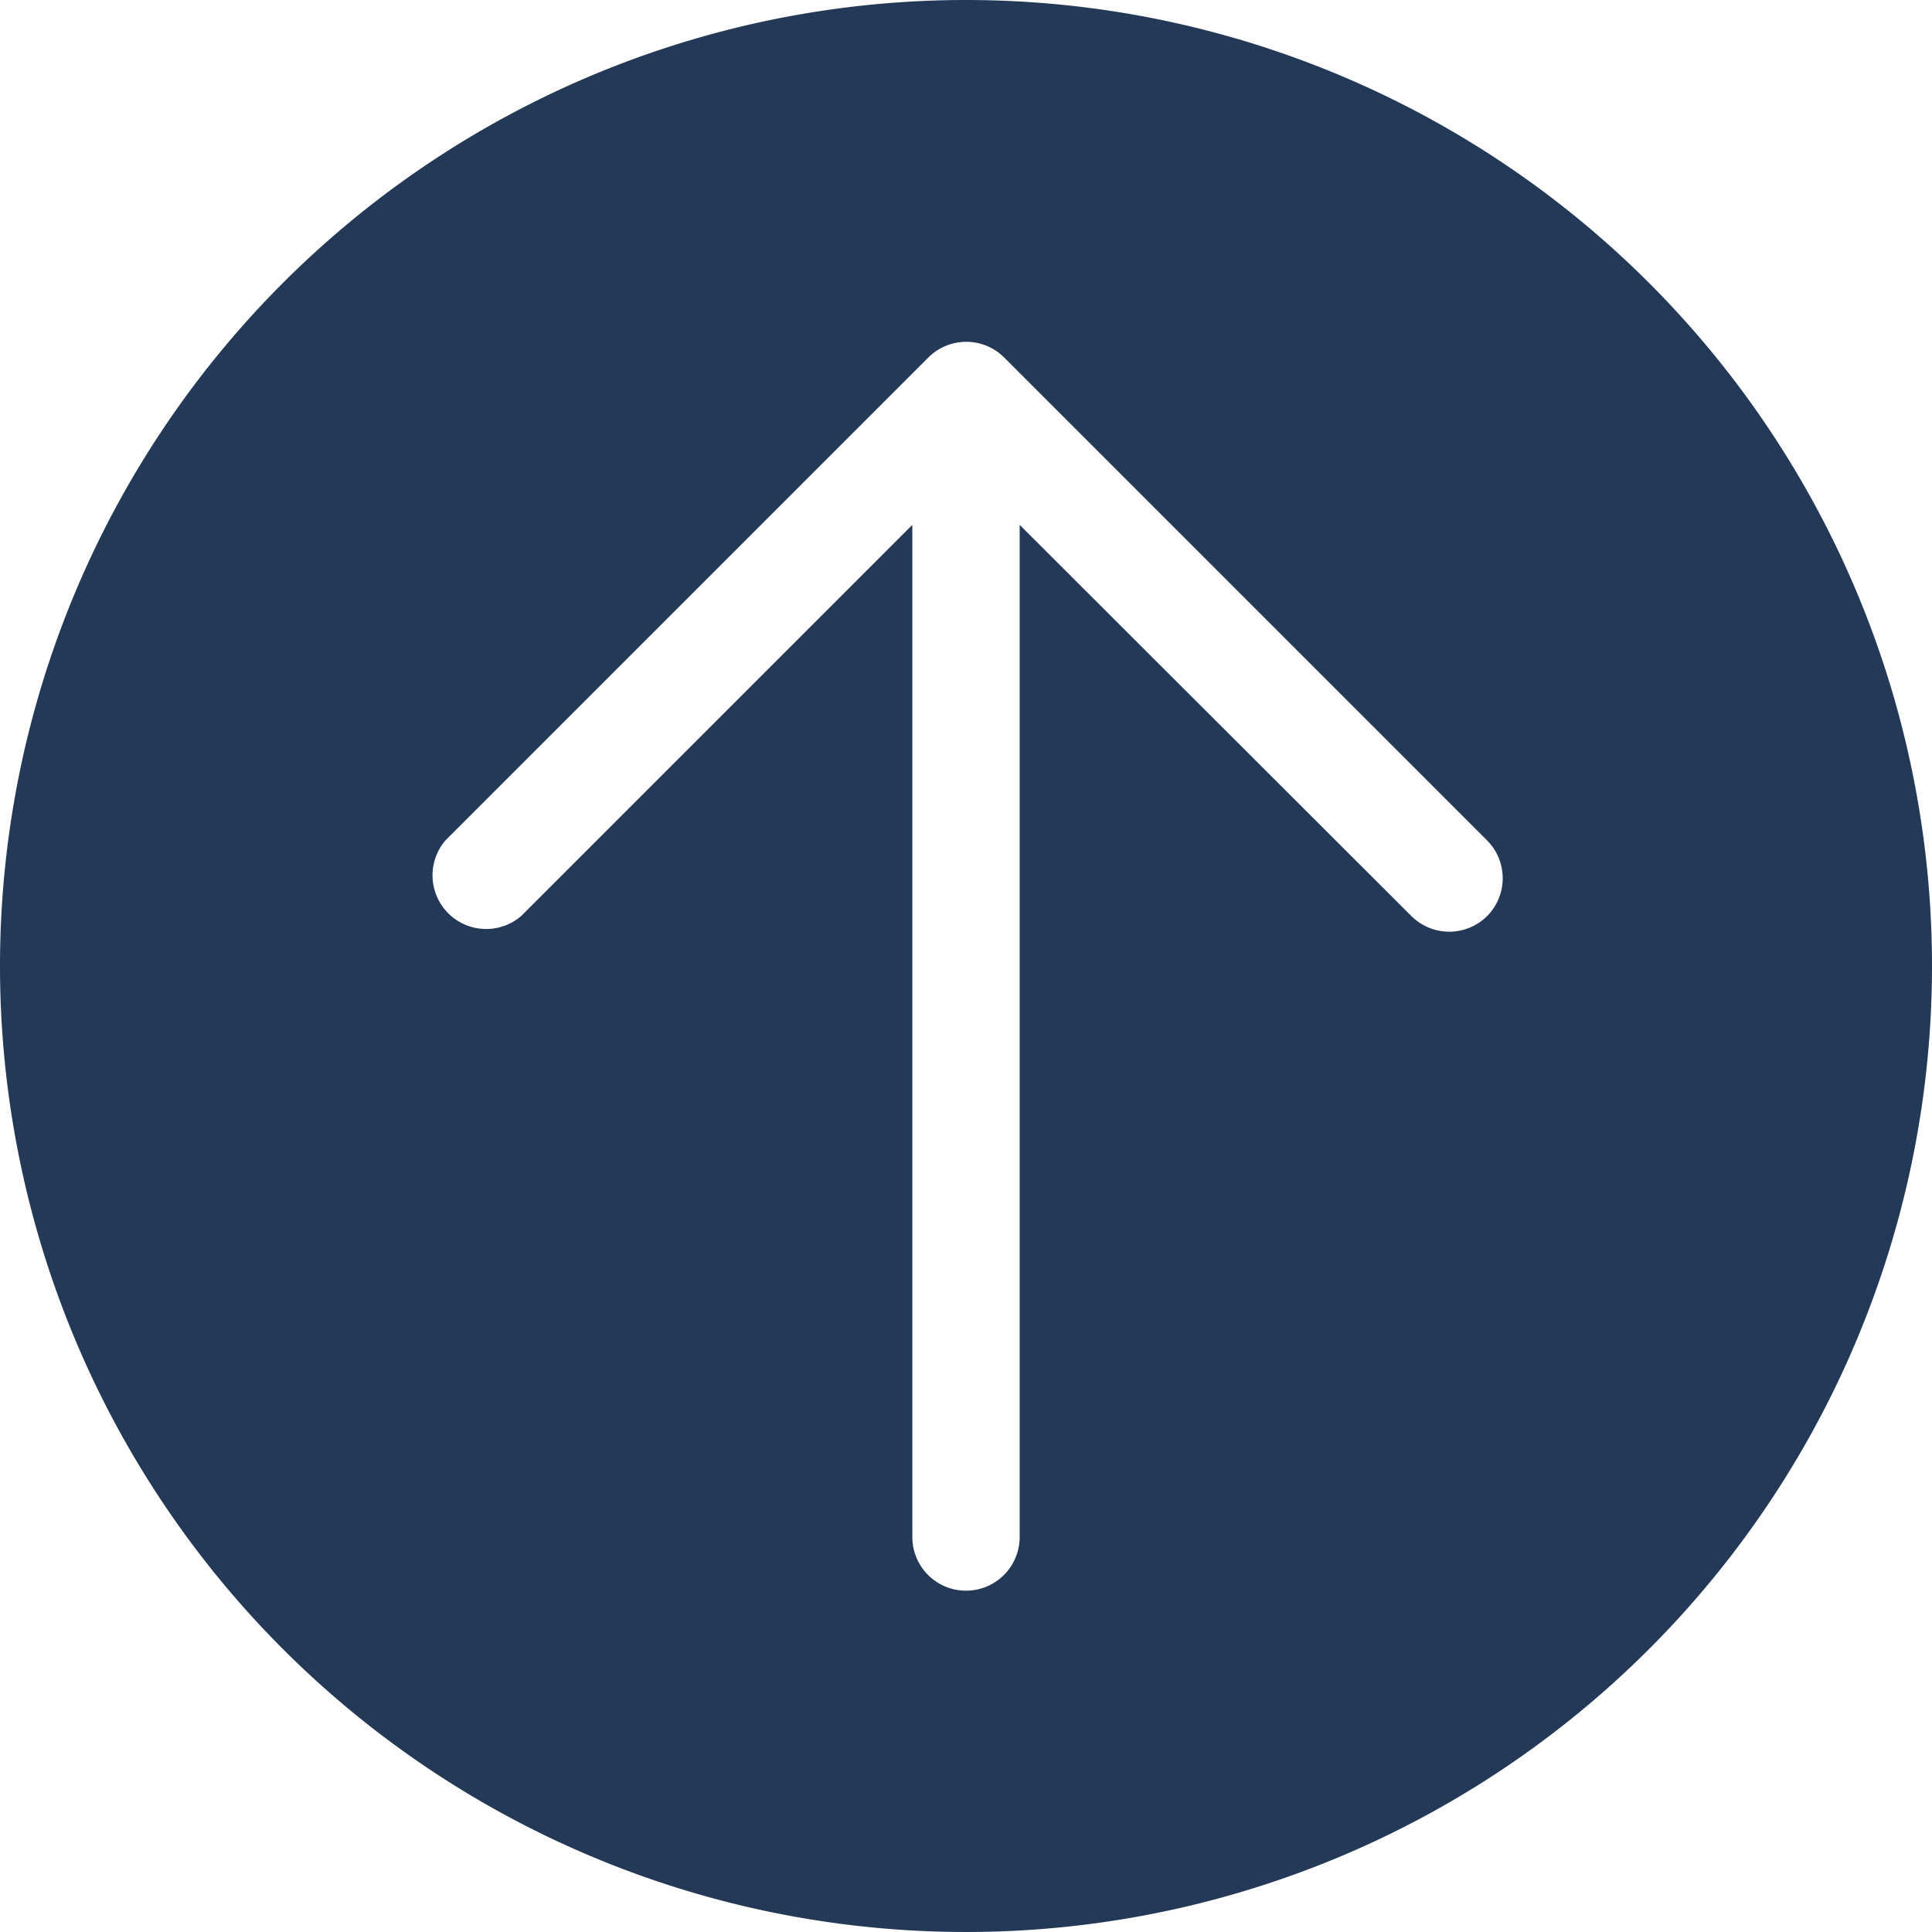 <svg xmlns="http://www.w3.org/2000/svg" viewBox="0 0 36 36"><defs><style>.cls-1{fill:#243858;}</style></defs><title>status-up</title><g id="Layer_2" data-name="Layer 2"><g id="N700"><path class="cls-1" d="M18,0A18,18,0,1,0,36,18,18,18,0,0,0,18,0Zm9.71,17.07a1,1,0,0,1-1.41,0L19,9.78V28.64a1,1,0,1,1-2,0V9.78L9.71,17.07a1,1,0,0,1-1.41-1.41l9-9a1,1,0,0,1,1.41,0l9,9A1,1,0,0,1,27.71,17.07Z"/></g></g></svg>